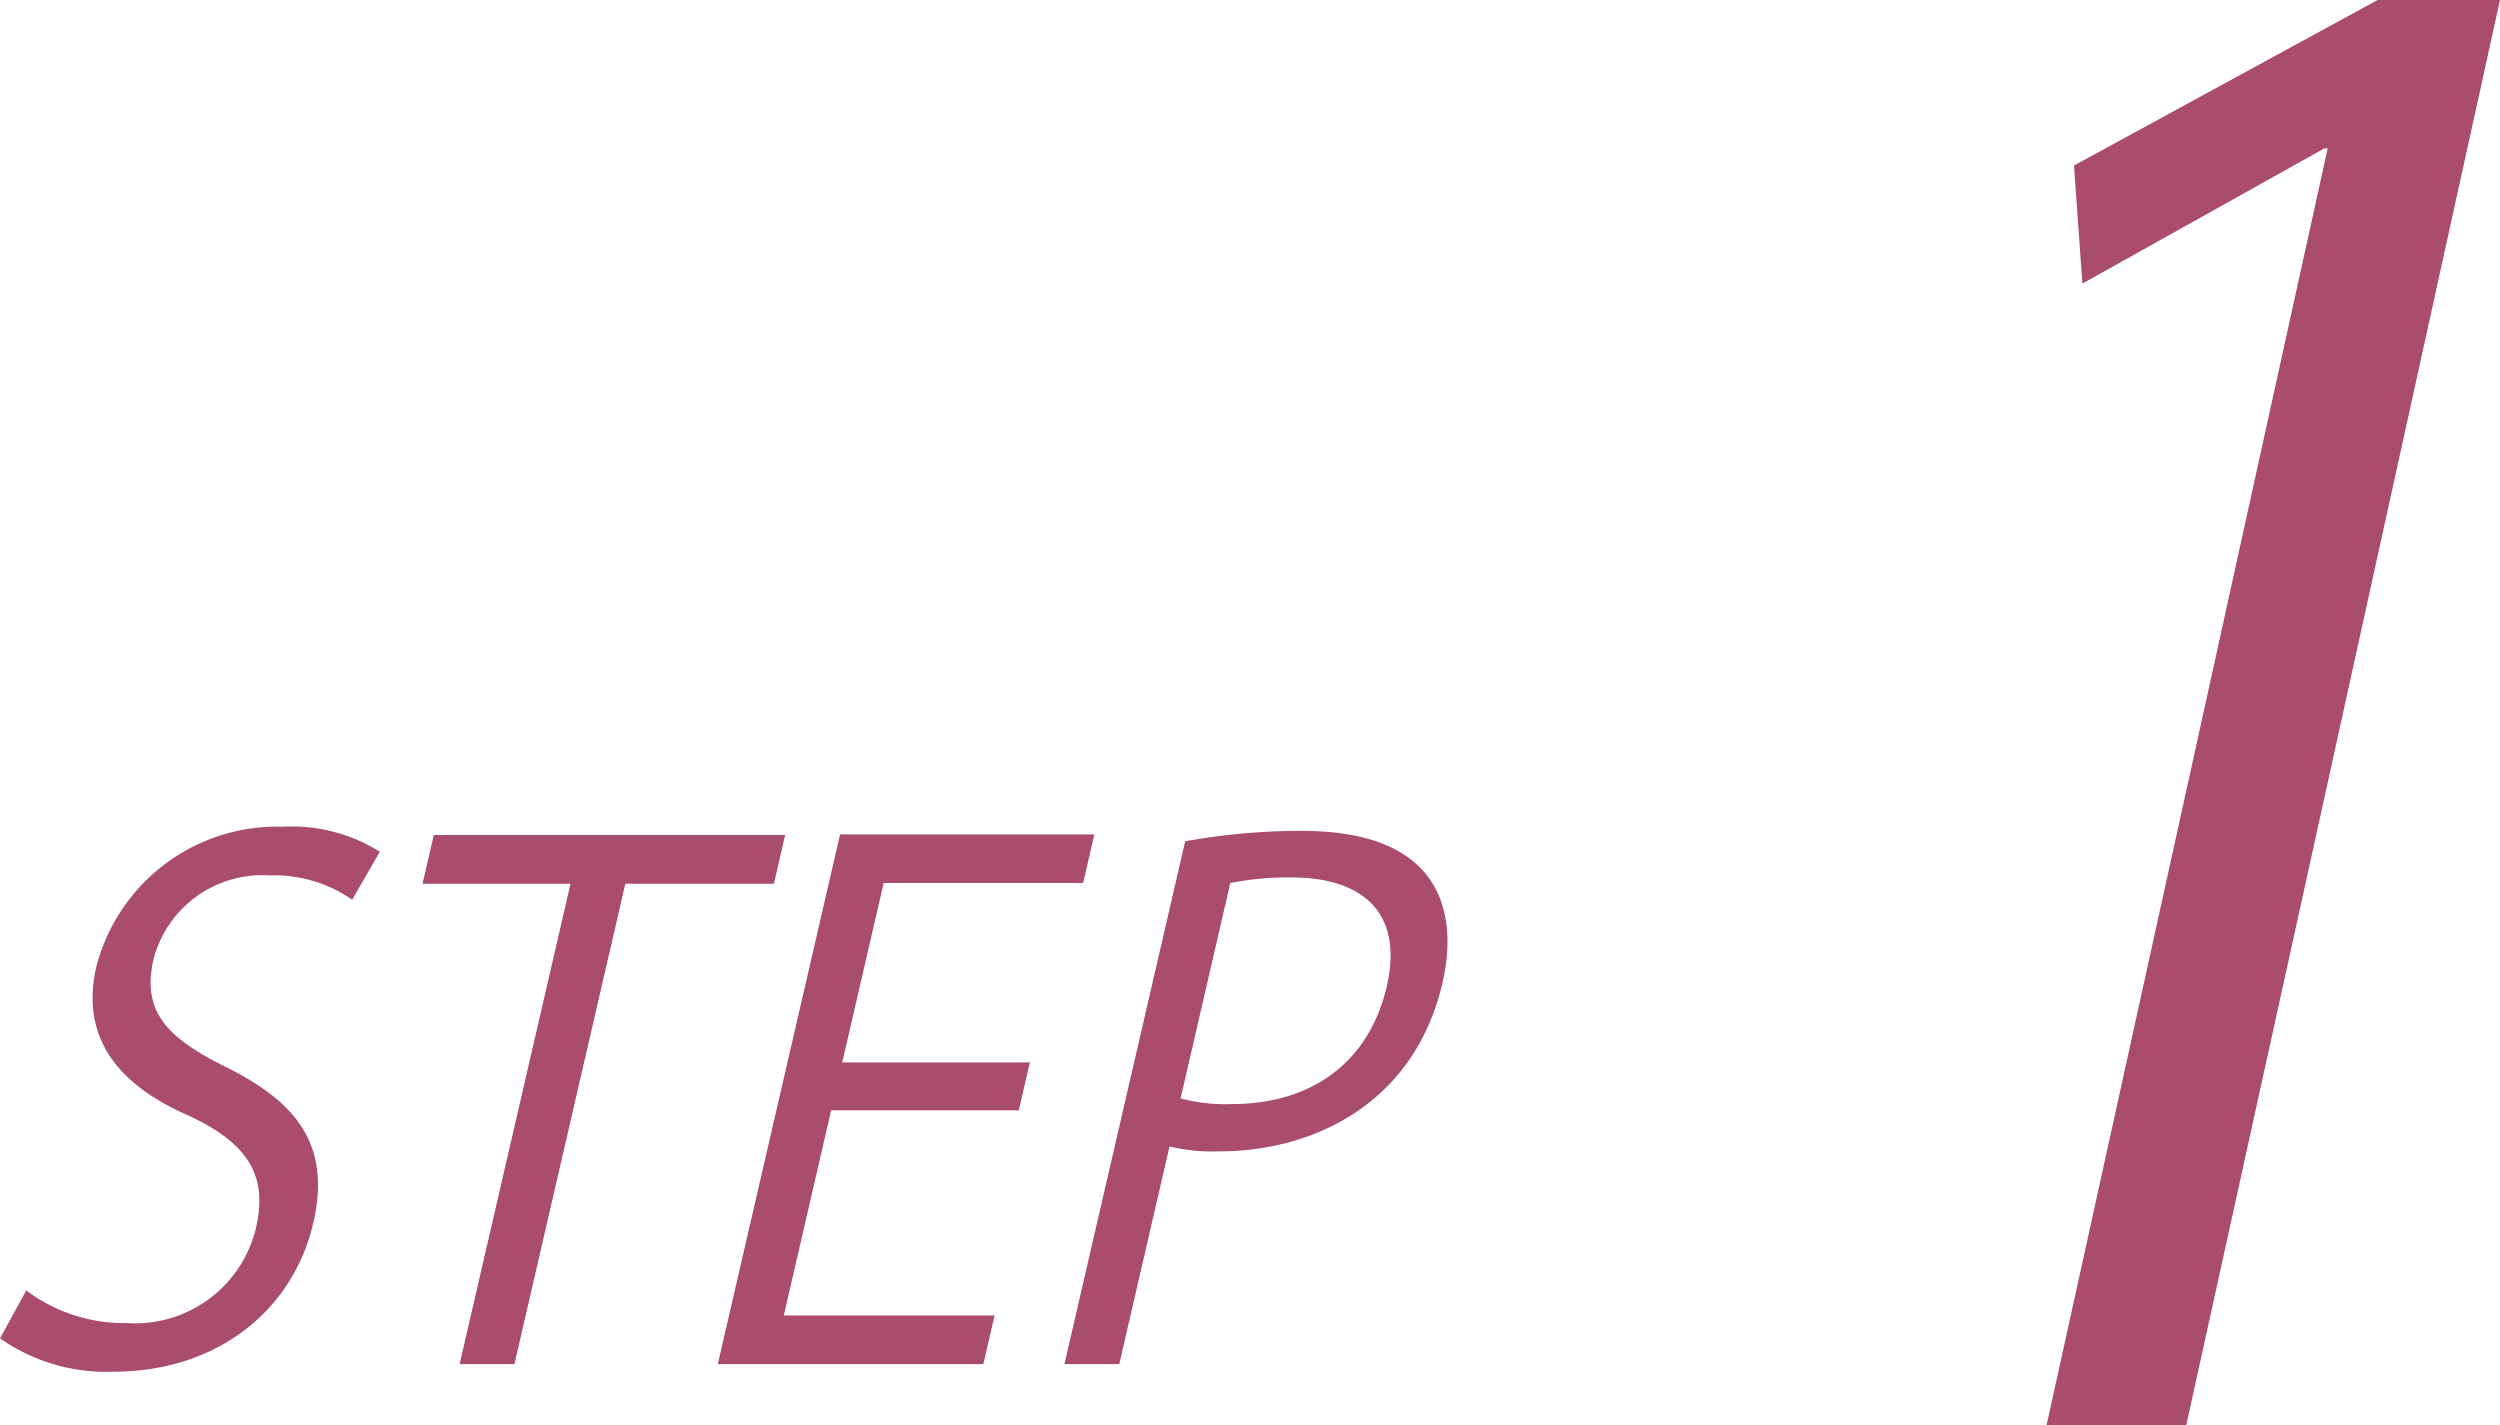<svg xmlns="http://www.w3.org/2000/svg" width="118.583" height="67.61" viewBox="0 0 118.583 67.61"><g transform="translate(-240.085 -774.252)"><path d="M16.755,24.488a6.476,6.476,0,0,0-3.933-1.154A5.333,5.333,0,0,0,7.335,27.29c-.572,2.473.582,3.726,3.45,5.144,3.459,1.715,4.953,3.793,4.122,7.388-.92,3.99-4.386,7.055-9.525,7.055A8.79,8.79,0,0,1,.048,45.295L1.294,43.02a7.725,7.725,0,0,0,4.779,1.549,5.892,5.892,0,0,0,6.117-4.517c.572-2.473-.363-3.99-3.16-5.308-3.276-1.418-5.209-3.629-4.409-7.091a8.857,8.857,0,0,1,8.829-6.629,7.868,7.868,0,0,1,4.613,1.188Z" transform="translate(240.037 792.441)" fill="#aa4c6d"/><path d="M28.038,23.557H20.99L15.729,46.343h-2.6L18.39,23.557H11.371l.533-2.31H28.571Z" transform="translate(248.757 792.613)" fill="#aa4c6d"/><path d="M31.877,46.356H19.284l5.8-25.127H37.147l-.535,2.308H27.151l-1.965,8.509h8.9l-.526,2.274h-8.9l-2.246,9.728h10Z" transform="translate(254.849 792.6)" fill="#aa4c6d"/><path d="M34.3,21.63a30.654,30.654,0,0,1,5.533-.494c7.707,0,7.131,5.209,6.675,7.19-1.363,5.9-6.331,8.011-10.56,8.011a8.751,8.751,0,0,1-2.391-.23L31.173,46.428h-2.6Zm-.218,12.2a8.376,8.376,0,0,0,2.444.264c3.76,0,6.5-1.979,7.333-5.572s-1.248-5.177-4.507-5.177a14.126,14.126,0,0,0-2.912.264Z" transform="translate(262.002 792.527)" fill="#aa4c6d"/><path d="M54.891,67.61,68.226,7.042h-.163L56.592,13.451l-.4-5.6L70.593,0H76.4L61.516,67.61Z" transform="translate(282.268 774.252)" fill="#aa4c6d"/></g></svg>